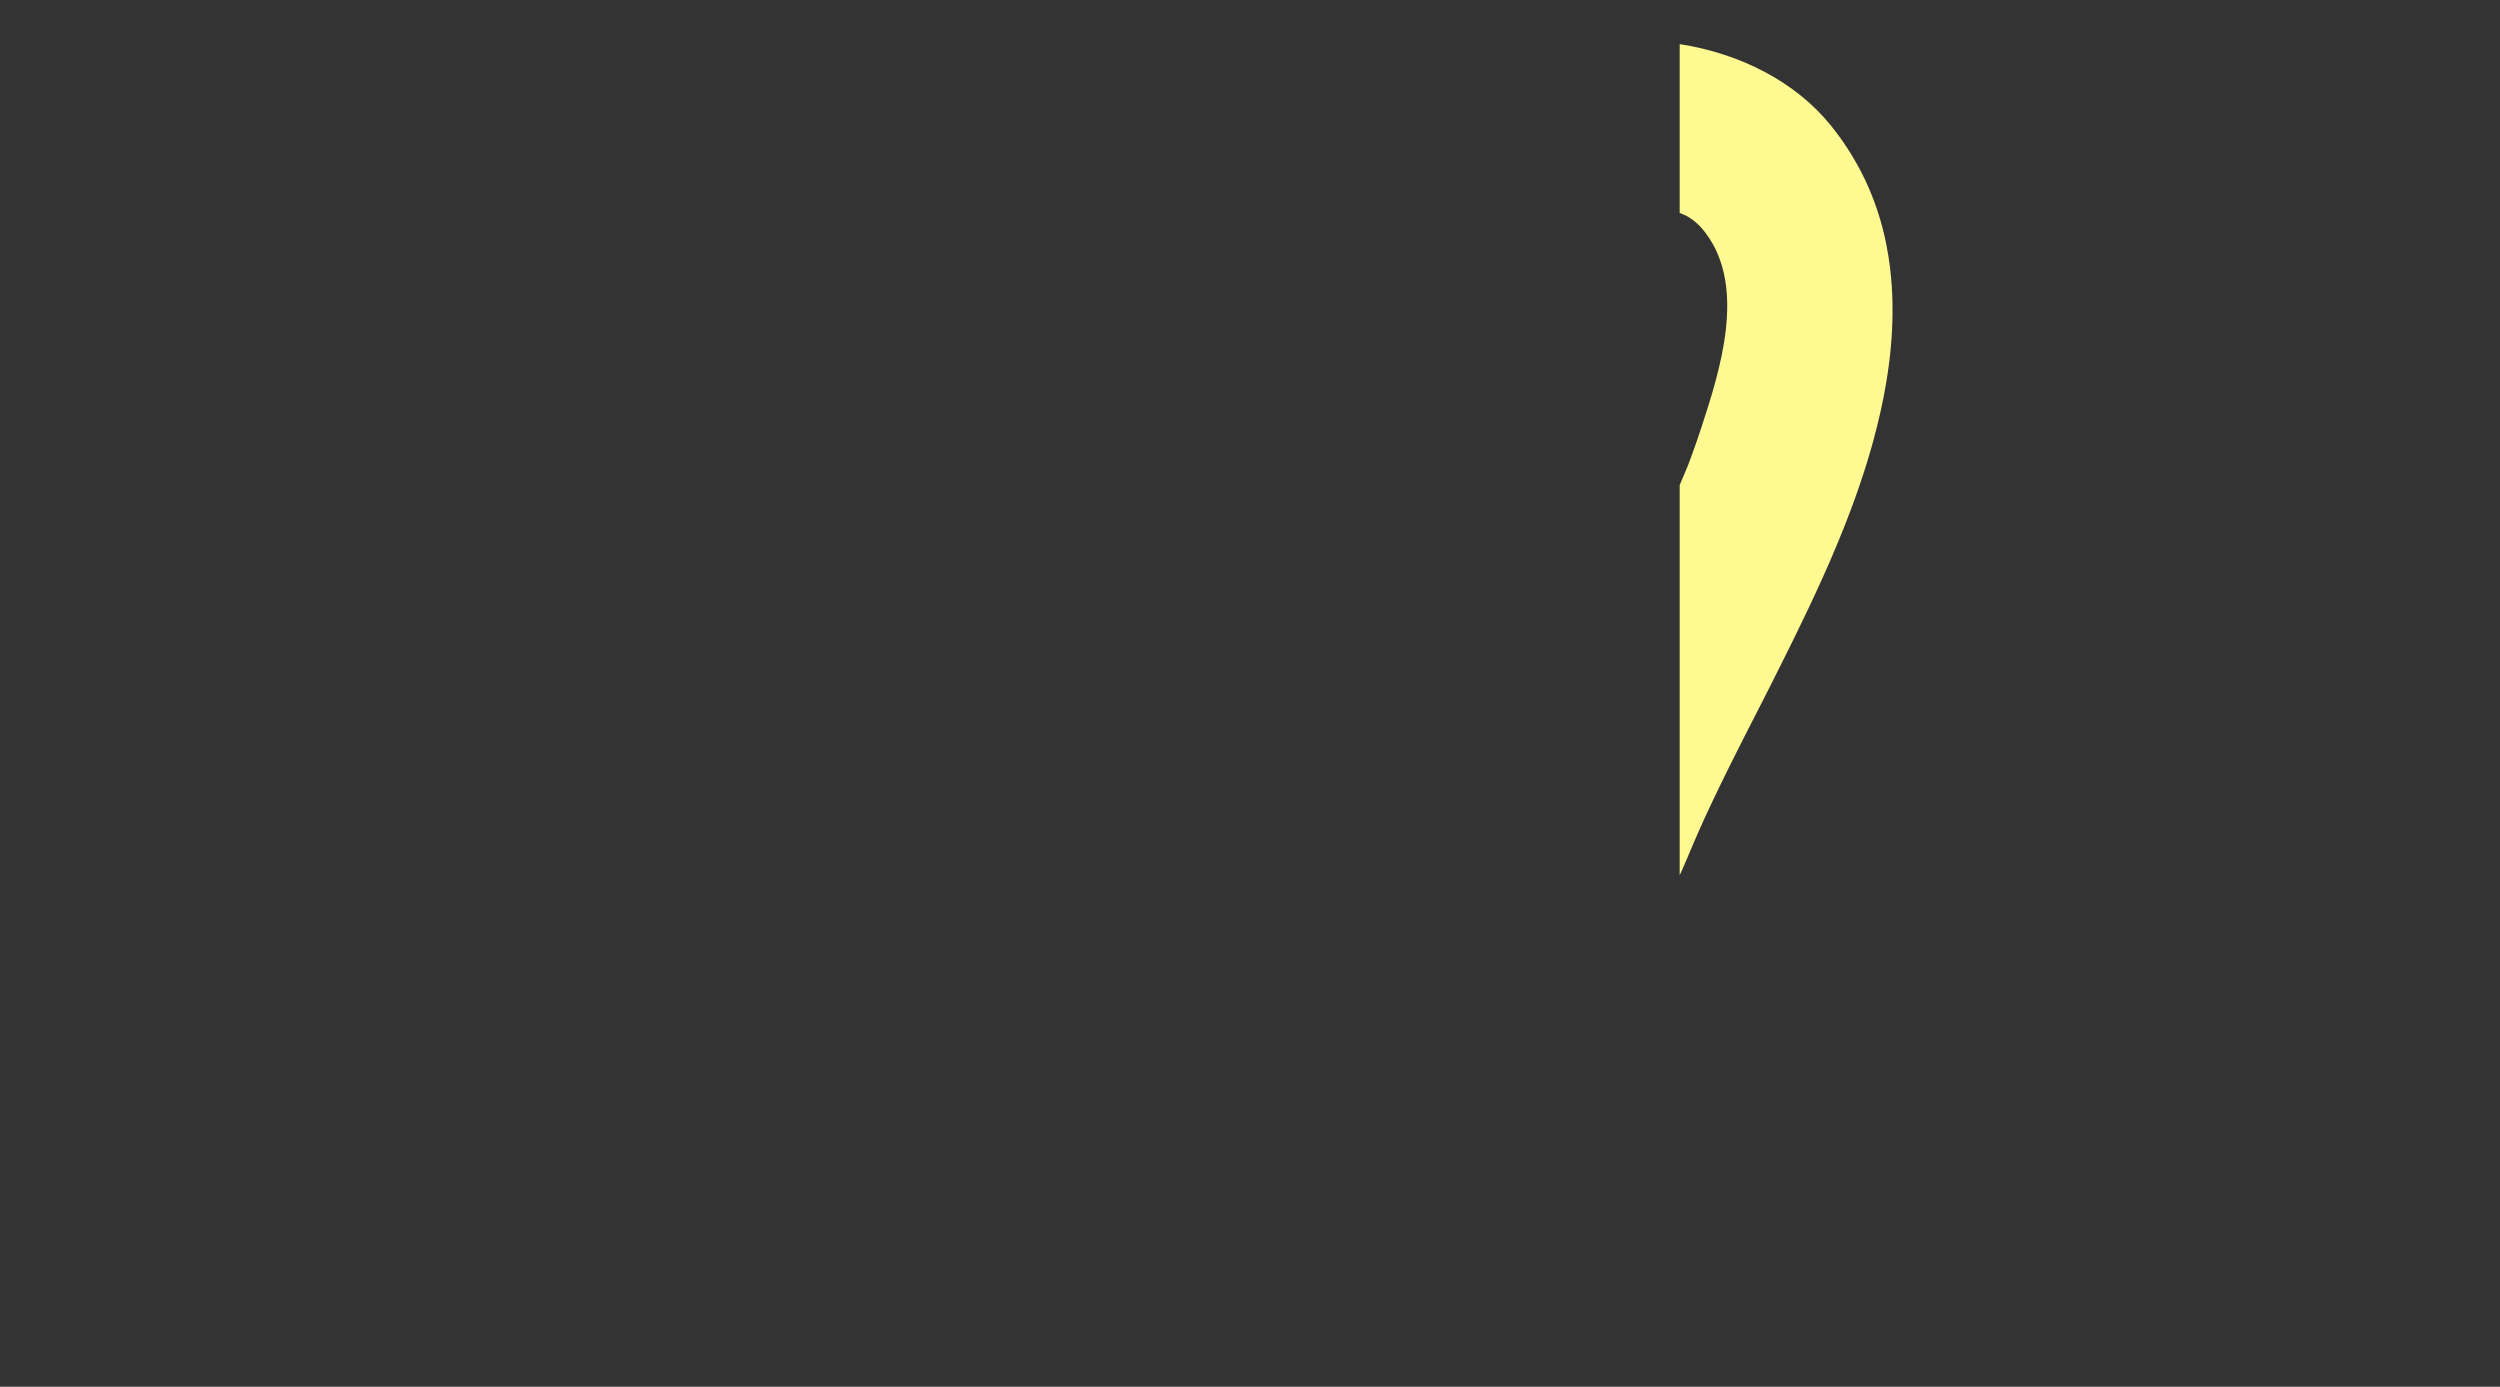 <?xml version="1.0" encoding="UTF-8"?>
<svg width="1280px" height="710px" viewBox="0 0 1280 710" version="1.1" xmlns="http://www.w3.org/2000/svg" xmlns:xlink="http://www.w3.org/1999/xlink">
    <rect x="0" y="0" width="1280" height="710" fill="#333333" stroke="none"/>
    <title>Artboard</title>
    <g id="Artboard" stroke="none" stroke-width="1" fill="none" fill-rule="evenodd">
        <g id="Group-925" transform="translate(244, 0)" fill="#FEF991" fill-rule="nonzero">
            <g id="03" transform="translate(616, 22.585)">
                <path d="M1.794,421.553 C2.534,419.703 3.17,418.47 3.93,416.62 C4.22,415.91 4.52,415.2 4.82,414.49 C5.32,413.3 5.82,412.11 6.32,410.92 C6.65,410.14 6.99,409.35 7.33,408.57 C7.82,407.43 8.32,406.28 8.82,405.14 C9.15,404.38 9.48,403.63 9.82,402.87 C10.39,401.58 10.97,400.3 11.55,399.02 C11.82,398.43 12.08,397.85 12.34,397.26 C13.16,395.45 14,393.65 14.83,391.85 C15.14,391.19 15.45,390.54 15.75,389.89 C16.32,388.67 16.89,387.46 17.47,386.25 C17.83,385.49 18.19,384.74 18.56,383.98 C19.1,382.85 19.65,381.72 20.19,380.59 C20.55,379.85 20.91,379.11 21.27,378.37 C21.86,377.15 22.46,375.94 23.05,374.73 C23.36,374.11 23.66,373.48 23.97,372.86 C24.85,371.08 25.73,369.3 26.62,367.53 C26.88,367.02 27.13,366.5 27.39,365.99 C28.06,364.65 28.74,363.3 29.41,361.96 C29.76,361.27 30.1,360.59 30.45,359.9 C31.05,358.72 31.64,357.54 32.24,356.36 C32.6,355.66 32.95,354.96 33.31,354.26 C33.94,353.03 34.56,351.8 35.19,350.57 C35.5,349.96 35.81,349.36 36.12,348.75 C37,347.02 37.88,345.3 38.76,343.58 C43.8,333.73 48.84,323.85 53.74,313.92 C54.22,312.94 54.72,311.94 55.21,310.94 C55.39,310.57 55.58,310.19 55.77,309.81 C56.08,309.17 56.4,308.54 56.72,307.89 C56.95,307.43 57.18,306.96 57.41,306.5 C57.7,305.9 58,305.31 58.29,304.7 C58.53,304.21 58.77,303.72 59.01,303.23 C59.29,302.66 59.57,302.08 59.85,301.5 C60.13,300.94 60.4,300.36 60.68,299.8 C60.93,299.28 61.18,298.77 61.44,298.24 C61.73,297.65 62.02,297.05 62.31,296.45 C62.56,295.92 62.82,295.4 63.07,294.87 C63.36,294.26 63.66,293.65 63.95,293.04 C64.2,292.51 64.45,291.99 64.71,291.46 C65.01,290.83 65.31,290.19 65.62,289.56 C65.87,289.04 66.11,288.52 66.36,288 C66.67,287.34 66.99,286.67 67.3,286 C67.54,285.49 67.78,284.98 68.02,284.47 C68.34,283.78 68.67,283.08 68.99,282.38 C69.22,281.89 69.45,281.39 69.68,280.9 C70.01,280.18 70.35,279.45 70.68,278.72 C70.9,278.24 71.12,277.75 71.34,277.27 C71.68,276.52 72.03,275.77 72.37,275.01 C72.58,274.55 72.79,274.08 73,273.62 C73.36,272.83 73.72,272.03 74.07,271.23 C74.25,270.83 74.43,270.42 74.61,270.02 C75,269.15 75.38,268.28 75.77,267.41 C75.9,267.1 76.04,266.79 76.17,266.49 C76.6,265.51 77.03,264.53 77.45,263.54 C77.47,263.49 77.49,263.44 77.52,263.39 C79.62,258.52 81.69,253.54 83.72,248.46 C83.78,248.32 83.84,248.17 83.89,248.03 C84.32,246.95 84.74,245.87 85.17,244.78 C85.27,244.51 85.38,244.25 85.48,243.98 C85.88,242.95 86.28,241.91 86.67,240.87 C86.8,240.54 86.92,240.21 87.05,239.88 C87.43,238.88 87.8,237.87 88.18,236.86 C88.32,236.49 88.46,236.11 88.6,235.74 C88.96,234.75 89.33,233.75 89.69,232.75 C89.83,232.36 89.97,231.97 90.11,231.58 C90.47,230.58 90.82,229.58 91.17,228.58 C91.31,228.19 91.44,227.79 91.58,227.4 C91.93,226.39 92.27,225.38 92.62,224.36 C92.75,223.97 92.88,223.59 93.01,223.2 C93.35,222.17 93.69,221.14 94.03,220.1 C94.15,219.73 94.27,219.36 94.39,218.98 C94.73,217.92 95.07,216.87 95.4,215.81 C95.51,215.46 95.62,215.12 95.72,214.77 C96.06,213.68 96.39,212.58 96.72,211.49 C96.81,211.19 96.9,210.88 96.99,210.58 C97.33,209.43 97.67,208.29 98,207.13 C98.07,206.9 98.13,206.67 98.19,206.45 C98.54,205.22 98.88,203.99 99.22,202.75 C99.24,202.66 99.27,202.57 99.29,202.48 C100.62,197.57 101.85,192.63 102.95,187.66 C104.05,182.69 105.02,177.69 105.85,172.67 C105.87,172.56 105.89,172.46 105.9,172.35 C106.11,171.07 106.31,169.78 106.5,168.5 C106.53,168.29 106.56,168.08 106.59,167.88 C106.77,166.65 106.94,165.43 107.1,164.2 C107.13,163.94 107.17,163.67 107.2,163.41 C107.35,162.21 107.49,161.02 107.63,159.82 C107.66,159.53 107.7,159.23 107.73,158.94 C107.86,157.76 107.97,156.58 108.08,155.4 C108.11,155.09 108.14,154.78 108.16,154.47 C108.26,153.3 108.36,152.12 108.44,150.95 C108.46,150.64 108.48,150.34 108.5,150.03 C108.58,148.85 108.65,147.67 108.71,146.49 C108.73,146.2 108.74,145.91 108.75,145.61 C108.81,144.41 108.86,143.21 108.89,142.02 C108.89,141.76 108.9,141.5 108.91,141.23 C108.94,140 108.97,138.77 108.97,137.54 C108.97,137.33 108.97,137.13 108.97,136.92 C108.97,135.63 108.97,134.35 108.95,133.06 C108.95,132.95 108.95,132.84 108.95,132.73 C108.84,126.43 108.41,120.15 107.63,113.92 C107.16,110.18 106.56,106.46 105.83,102.77 C105.83,102.75 105.83,102.74 105.83,102.72 C105.57,101.43 105.3,100.15 105.01,98.87 C104.97,98.7 104.93,98.52 104.9,98.35 C104.63,97.16 104.33,95.97 104.03,94.78 C103.96,94.52 103.9,94.27 103.83,94.01 C103.53,92.87 103.22,91.74 102.89,90.61 C102.8,90.31 102.72,90.01 102.63,89.71 C102.31,88.61 101.96,87.51 101.61,86.42 C101.5,86.09 101.4,85.76 101.29,85.43 C100.94,84.36 100.57,83.28 100.18,82.21 C100.06,81.87 99.94,81.53 99.81,81.19 C99.42,80.13 99.02,79.07 98.61,78.02 C98.48,77.68 98.34,77.34 98.2,77 C97.78,75.95 97.34,74.89 96.89,73.85 C96.75,73.52 96.6,73.19 96.46,72.87 C95.99,71.81 95.52,70.76 95.02,69.71 C94.88,69.41 94.73,69.1 94.58,68.8 C94.06,67.73 93.54,66.65 92.99,65.59 C92.86,65.33 92.72,65.07 92.58,64.82 C92,63.71 91.41,62.6 90.8,61.5 C90.7,61.32 90.6,61.15 90.5,60.97 C89.84,59.79 89.16,58.61 88.45,57.44 C85.21,52.07 81.55,46.8 77.41,41.67 C59.44,19.39 31.21,4.87 0,0 L0,86.457 C0.53,86.697 2.73,87.55 3.24,87.82 C3.26,87.82 3.27,87.84 3.29,87.85 C3.78,88.11 4.26,88.39 4.74,88.68 C4.78,88.7 4.81,88.72 4.85,88.75 C5.3,89.03 5.75,89.33 6.19,89.64 C6.25,89.68 6.31,89.72 6.37,89.77 C6.78,90.07 7.19,90.39 7.6,90.72 C7.68,90.79 7.76,90.85 7.84,90.92 C8.22,91.24 8.6,91.58 8.97,91.92 C9.07,92.01 9.17,92.1 9.27,92.19 C9.62,92.53 9.98,92.89 10.33,93.25 C10.44,93.37 10.56,93.48 10.67,93.6 C11.01,93.97 11.36,94.37 11.7,94.77 C11.81,94.9 11.93,95.03 12.04,95.16 C12.49,95.7 12.94,96.27 13.39,96.87 C34.31,124.81 20.47,167.47 11.29,195.73 C10.52,198.09 9.73,200.44 8.93,202.77 C8.42,204.27 7.88,205.75 7.35,207.23 C7.08,207.98 6.82,208.73 6.55,209.48 C5.84,211.45 5.11,213.4 4.38,215.35 C4.3,215.55 4.23,215.75 4.15,215.95 C3.34,218.1 0.83,223.613 0,225.743 L0,425.572 L1.794,421.553 Z" id="Path"></path>
            </g>
        </g>
    </g>
</svg>